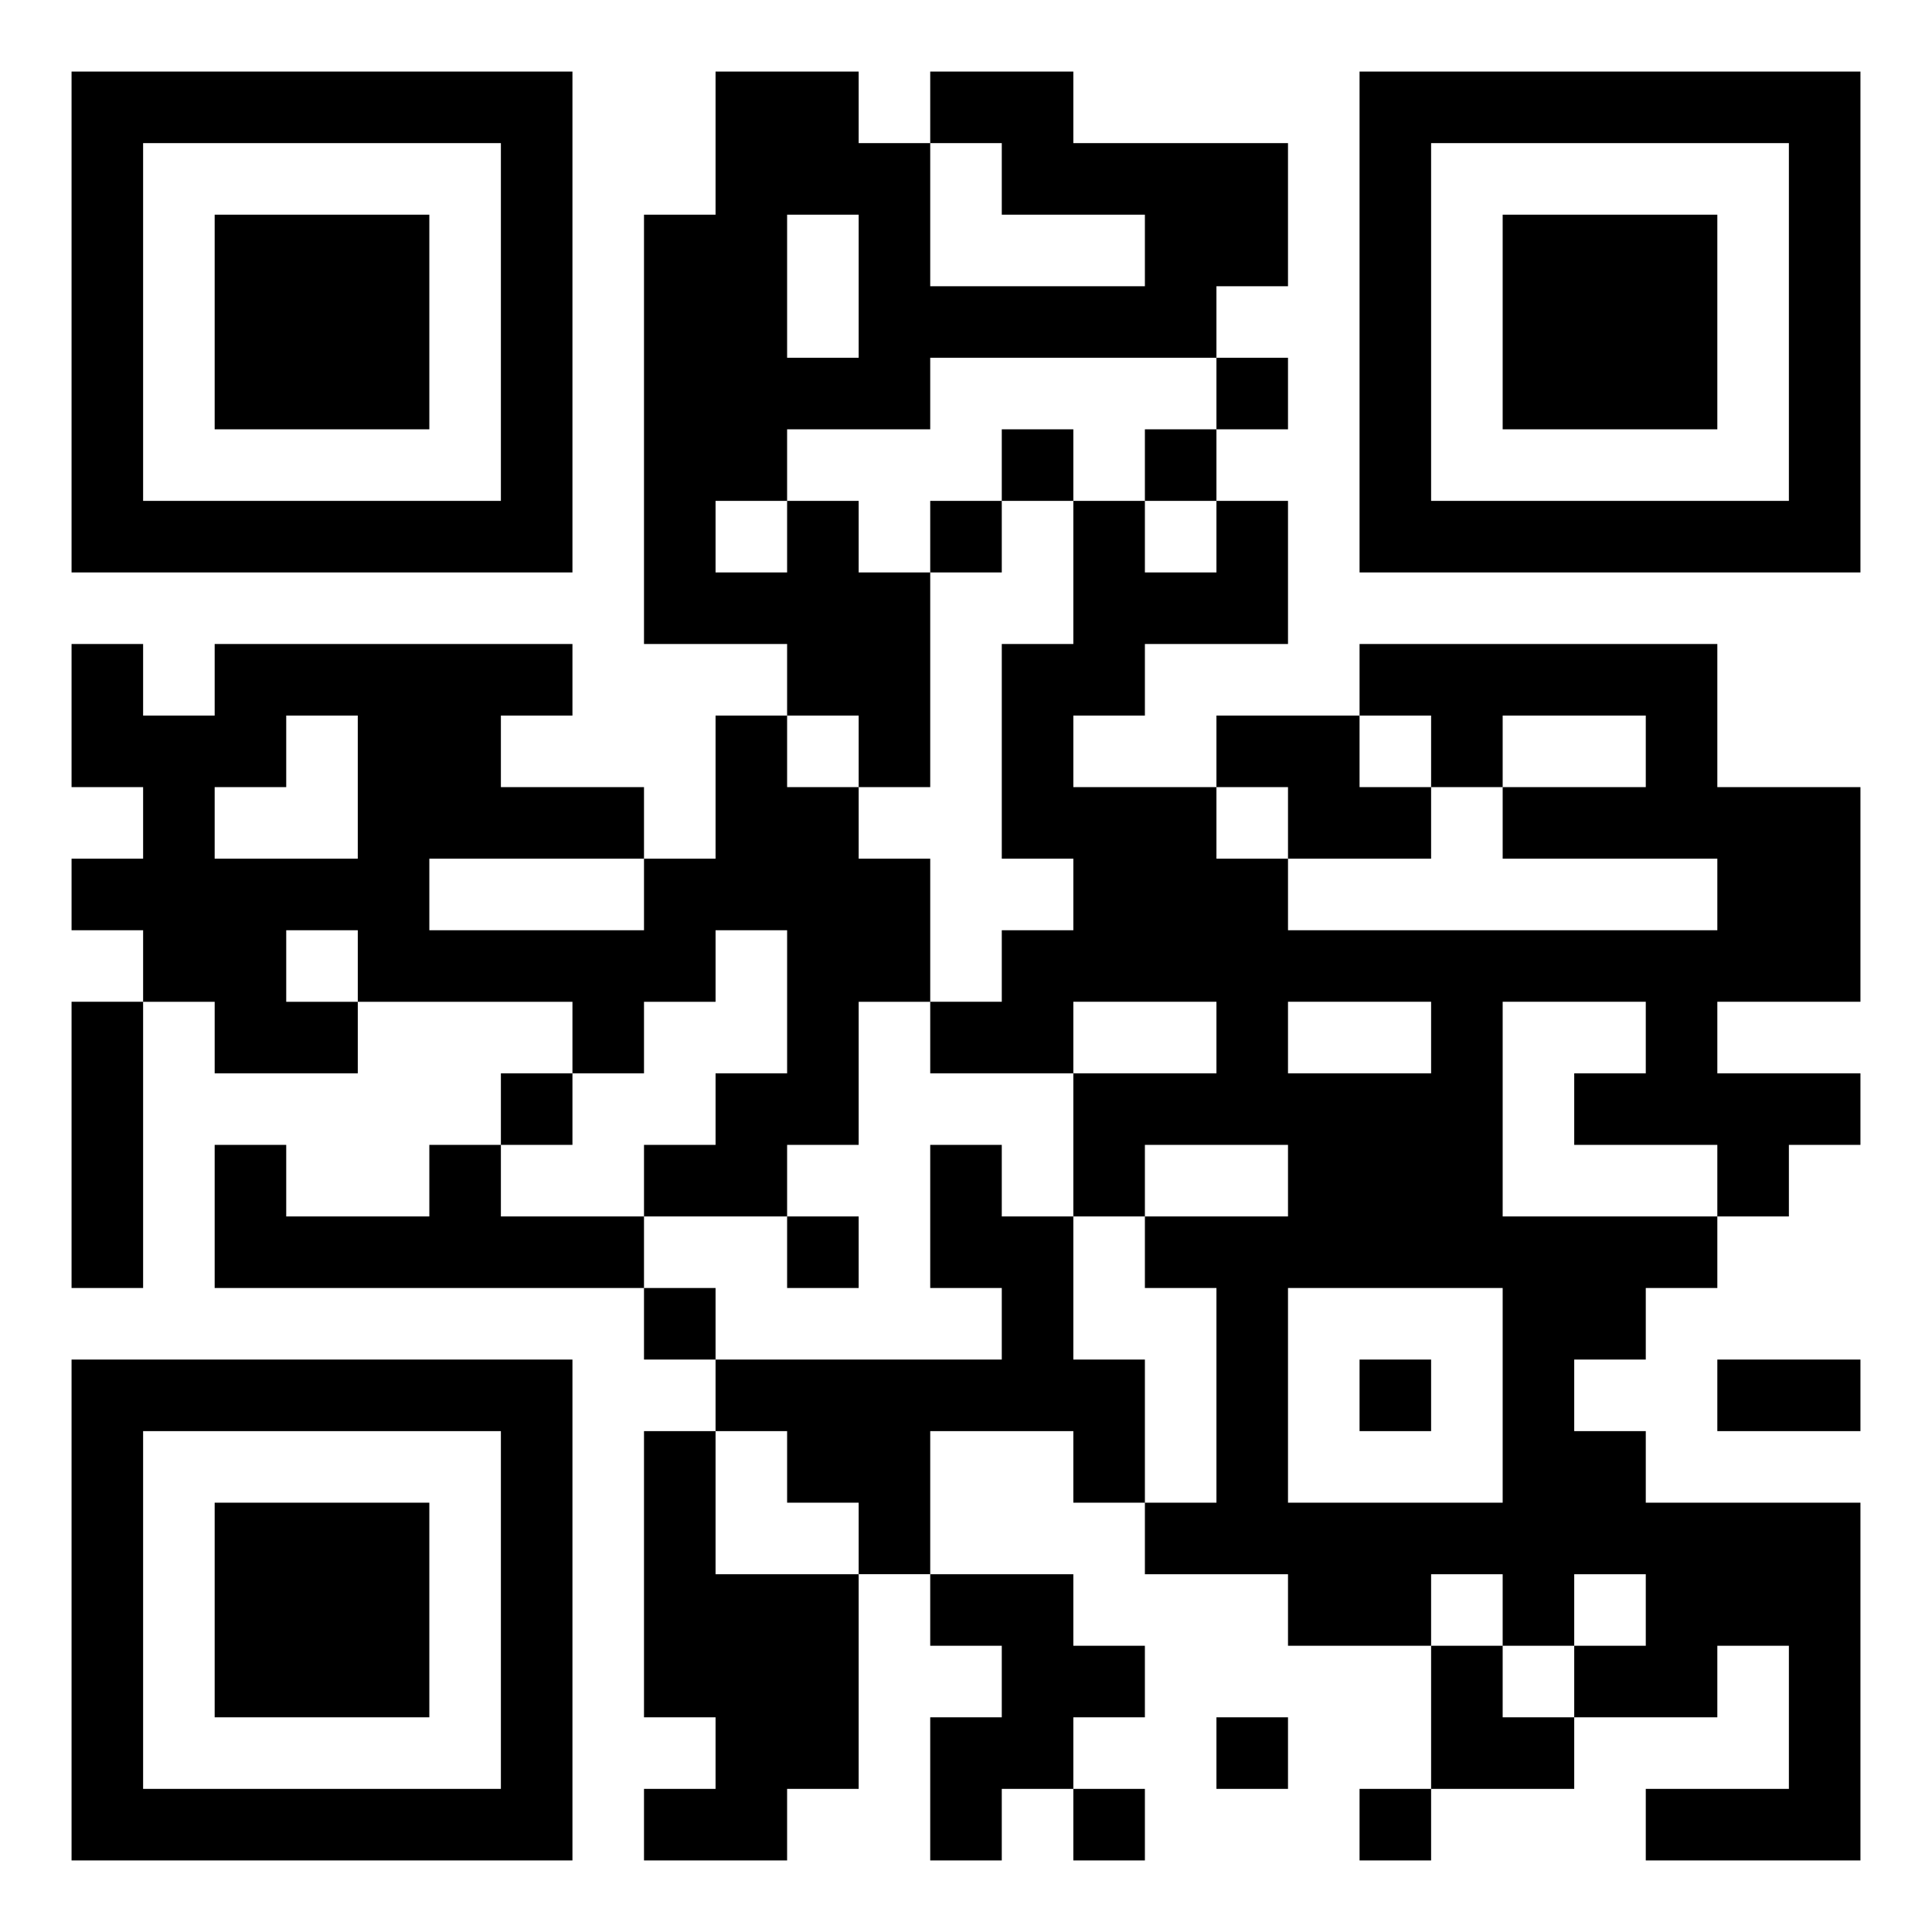 <svg xmlns="http://www.w3.org/2000/svg" width="108" height="108" viewBox="0 0 27 27"><path d="M1 1h7v7h-7zM10 1h2v1h1v2h3v-1h-2v-1h-1v-1h2v1h3v2h-1v1h-4v1h-2v1h-1v1h1v-1h1v1h1v3h-1v-1h-1v-1h-2v-6h1zM19 1h7v7h-7zM2 2v5h5v-5zM20 2v5h5v-5zM3 3h3v3h-3zM11 3v2h1v-2zM21 3h3v3h-3zM17 5h1v1h-1zM14 6h1v1h-1zM16 6h1v1h-1zM13 7h1v1h-1zM15 7h1v1h1v-1h1v2h-2v1h-1v1h2v1h1v1h6v-1h-3v-1h2v-1h-2v1h-1v-1h-1v-1h5v2h2v3h-2v1h2v1h-1v1h-1v-1h-2v-1h1v-1h-2v3h3v1h-1v1h-1v1h1v1h3v5h-3v-1h2v-2h-1v1h-2v-1h1v-1h-1v1h-1v-1h-1v1h-2v-1h-2v-1h1v-3h-1v-1h2v-1h-2v1h-1v-2h2v-1h-2v1h-2v-1h1v-1h1v-1h-1v-3h1zM1 9h1v1h1v-1h5v1h-1v1h2v1h-3v1h3v-1h1v-2h1v1h1v1h1v2h-1v2h-1v1h-2v-1h1v-1h1v-2h-1v1h-1v1h-1v-1h-3v-1h-1v1h1v1h-2v-1h-1v-1h-1v-1h1v-1h-1zM4 10v1h-1v1h2v-2zM17 10h2v1h1v1h-2v-1h-1zM1 14h1v4h-1zM18 14v1h2v-1zM7 15h1v1h-1zM3 16h1v1h2v-1h1v1h2v1h-6zM13 16h1v1h1v2h1v2h-1v-1h-2v2h-1v-1h-1v-1h-1v-1h4v-1h-1zM11 17h1v1h-1zM9 18h1v1h-1zM18 18v3h3v-3zM1 19h7v7h-7zM19 19h1v1h-1zM24 19h2v1h-2zM2 20v5h5v-5zM9 20h1v2h2v3h-1v1h-2v-1h1v-1h-1zM3 21h3v3h-3zM13 22h2v1h1v1h-1v1h-1v1h-1v-2h1v-1h-1zM20 23h1v1h1v1h-2zM17 24h1v1h-1zM15 25h1v1h-1zM19 25h1v1h-1z"/></svg>